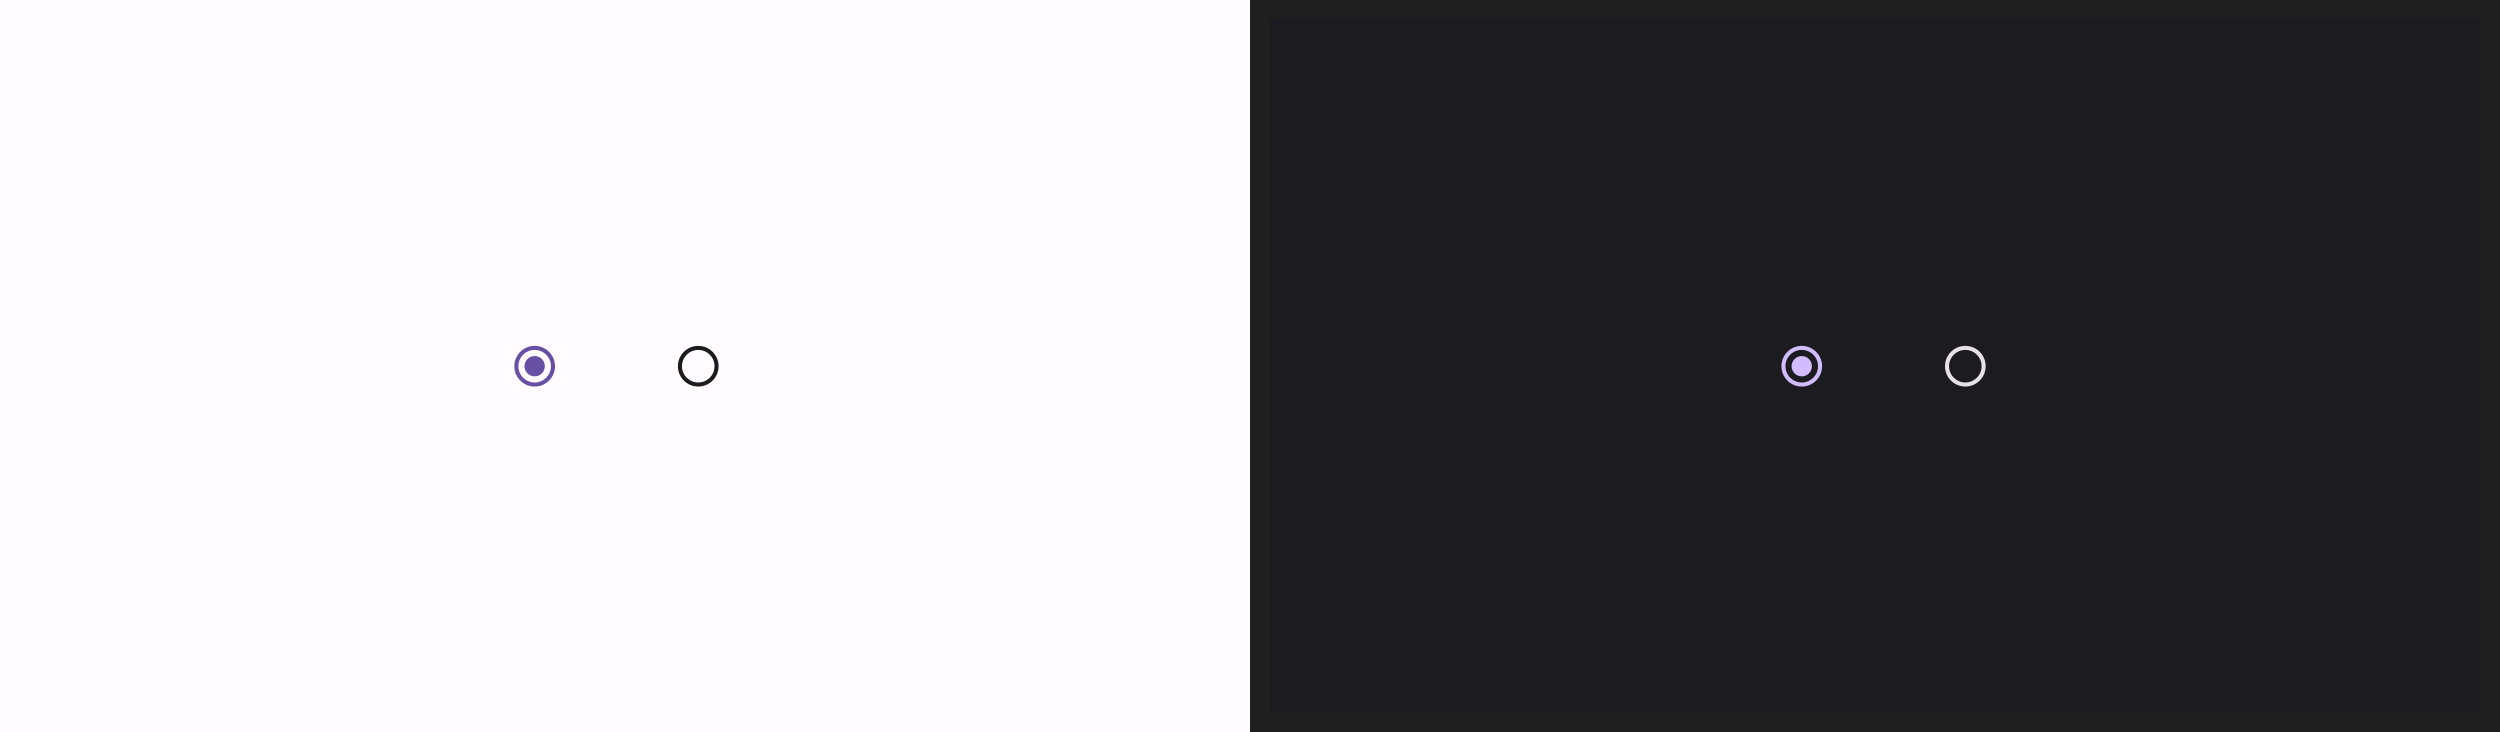 <svg width="1024" height="300" viewBox="0 0 1024 300" fill="none" xmlns="http://www.w3.org/2000/svg">
<rect x="0" y="0" width="1024" height="300" fill="#808080" stroke="none"/>
<g clip-path="url(#clip0_127_3802)">
<rect x="516" y="4" width="504" height="292" fill="#1C1B1F"/>
<rect x="516" y="4" width="504" height="292" stroke="#1F1F1F" stroke-width="8"/>
<rect x="4" y="4" width="504" height="292" fill="#FFFBFE"/>
<rect x="4" y="4" width="504" height="292" stroke="#FFFBFE" stroke-width="8"/>
<g clip-path="url(#clip1_127_3802)">
<path fill-rule="evenodd" clip-rule="evenodd" d="M219 141.667C214.4 141.667 210.667 145.4 210.667 150C210.667 154.6 214.4 158.333 219 158.333C223.6 158.333 227.333 154.6 227.333 150C227.333 145.4 223.6 141.667 219 141.667ZM219 156.667C215.317 156.667 212.333 153.683 212.333 150C212.333 146.317 215.317 143.333 219 143.333C222.683 143.333 225.667 146.317 225.667 150C225.667 153.683 222.683 156.667 219 156.667ZM223.167 150C223.167 152.301 221.301 154.167 219 154.167C216.699 154.167 214.833 152.301 214.833 150C214.833 147.699 216.699 145.833 219 145.833C221.301 145.833 223.167 147.699 223.167 150Z" fill="#6750A4"/>
</g>
<g clip-path="url(#clip2_127_3802)">
<path fill-rule="evenodd" clip-rule="evenodd" d="M738 141.667C733.4 141.667 729.667 145.4 729.667 150C729.667 154.6 733.4 158.333 738 158.333C742.6 158.333 746.333 154.6 746.333 150C746.333 145.4 742.6 141.667 738 141.667ZM738 156.667C734.317 156.667 731.333 153.683 731.333 150C731.333 146.317 734.317 143.333 738 143.333C741.683 143.333 744.667 146.317 744.667 150C744.667 153.683 741.683 156.667 738 156.667ZM742.167 150C742.167 152.301 740.301 154.167 738 154.167C735.699 154.167 733.833 152.301 733.833 150C733.833 147.699 735.699 145.833 738 145.833C740.301 145.833 742.167 147.699 742.167 150Z" fill="#D0BCFF"/>
</g>
<g clip-path="url(#clip3_127_3802)">
<path fill-rule="evenodd" clip-rule="evenodd" d="M277.667 150C277.667 145.4 281.4 141.667 286 141.667C290.6 141.667 294.333 145.4 294.333 150C294.333 154.6 290.6 158.333 286 158.333C281.4 158.333 277.667 154.6 277.667 150ZM279.333 150C279.333 153.683 282.317 156.667 286 156.667C289.683 156.667 292.667 153.683 292.667 150C292.667 146.317 289.683 143.333 286 143.333C282.317 143.333 279.333 146.317 279.333 150Z" fill="#1C1B1F"/>
</g>
<g clip-path="url(#clip4_127_3802)">
<path fill-rule="evenodd" clip-rule="evenodd" d="M796.667 150C796.667 145.4 800.4 141.667 805 141.667C809.6 141.667 813.333 145.4 813.333 150C813.333 154.6 809.6 158.333 805 158.333C800.4 158.333 796.667 154.6 796.667 150ZM798.333 150C798.333 153.683 801.317 156.667 805 156.667C808.683 156.667 811.667 153.683 811.667 150C811.667 146.317 808.683 143.333 805 143.333C801.317 143.333 798.333 146.317 798.333 150Z" fill="#E6E1E5"/>
</g>
</g>
<defs>
<clipPath id="clip0_127_3802">
<rect width="1024" height="300" fill="white"/>
</clipPath>
<clipPath id="clip1_127_3802">
<rect x="195" y="126" width="48" height="48" rx="24" fill="white"/>
</clipPath>
<clipPath id="clip2_127_3802">
<rect x="714" y="126" width="48" height="48" rx="24" fill="white"/>
</clipPath>
<clipPath id="clip3_127_3802">
<rect x="262" y="126" width="48" height="48" rx="24" fill="white"/>
</clipPath>
<clipPath id="clip4_127_3802">
<rect x="781" y="126" width="48" height="48" rx="24" fill="white"/>
</clipPath>
</defs>
</svg>
